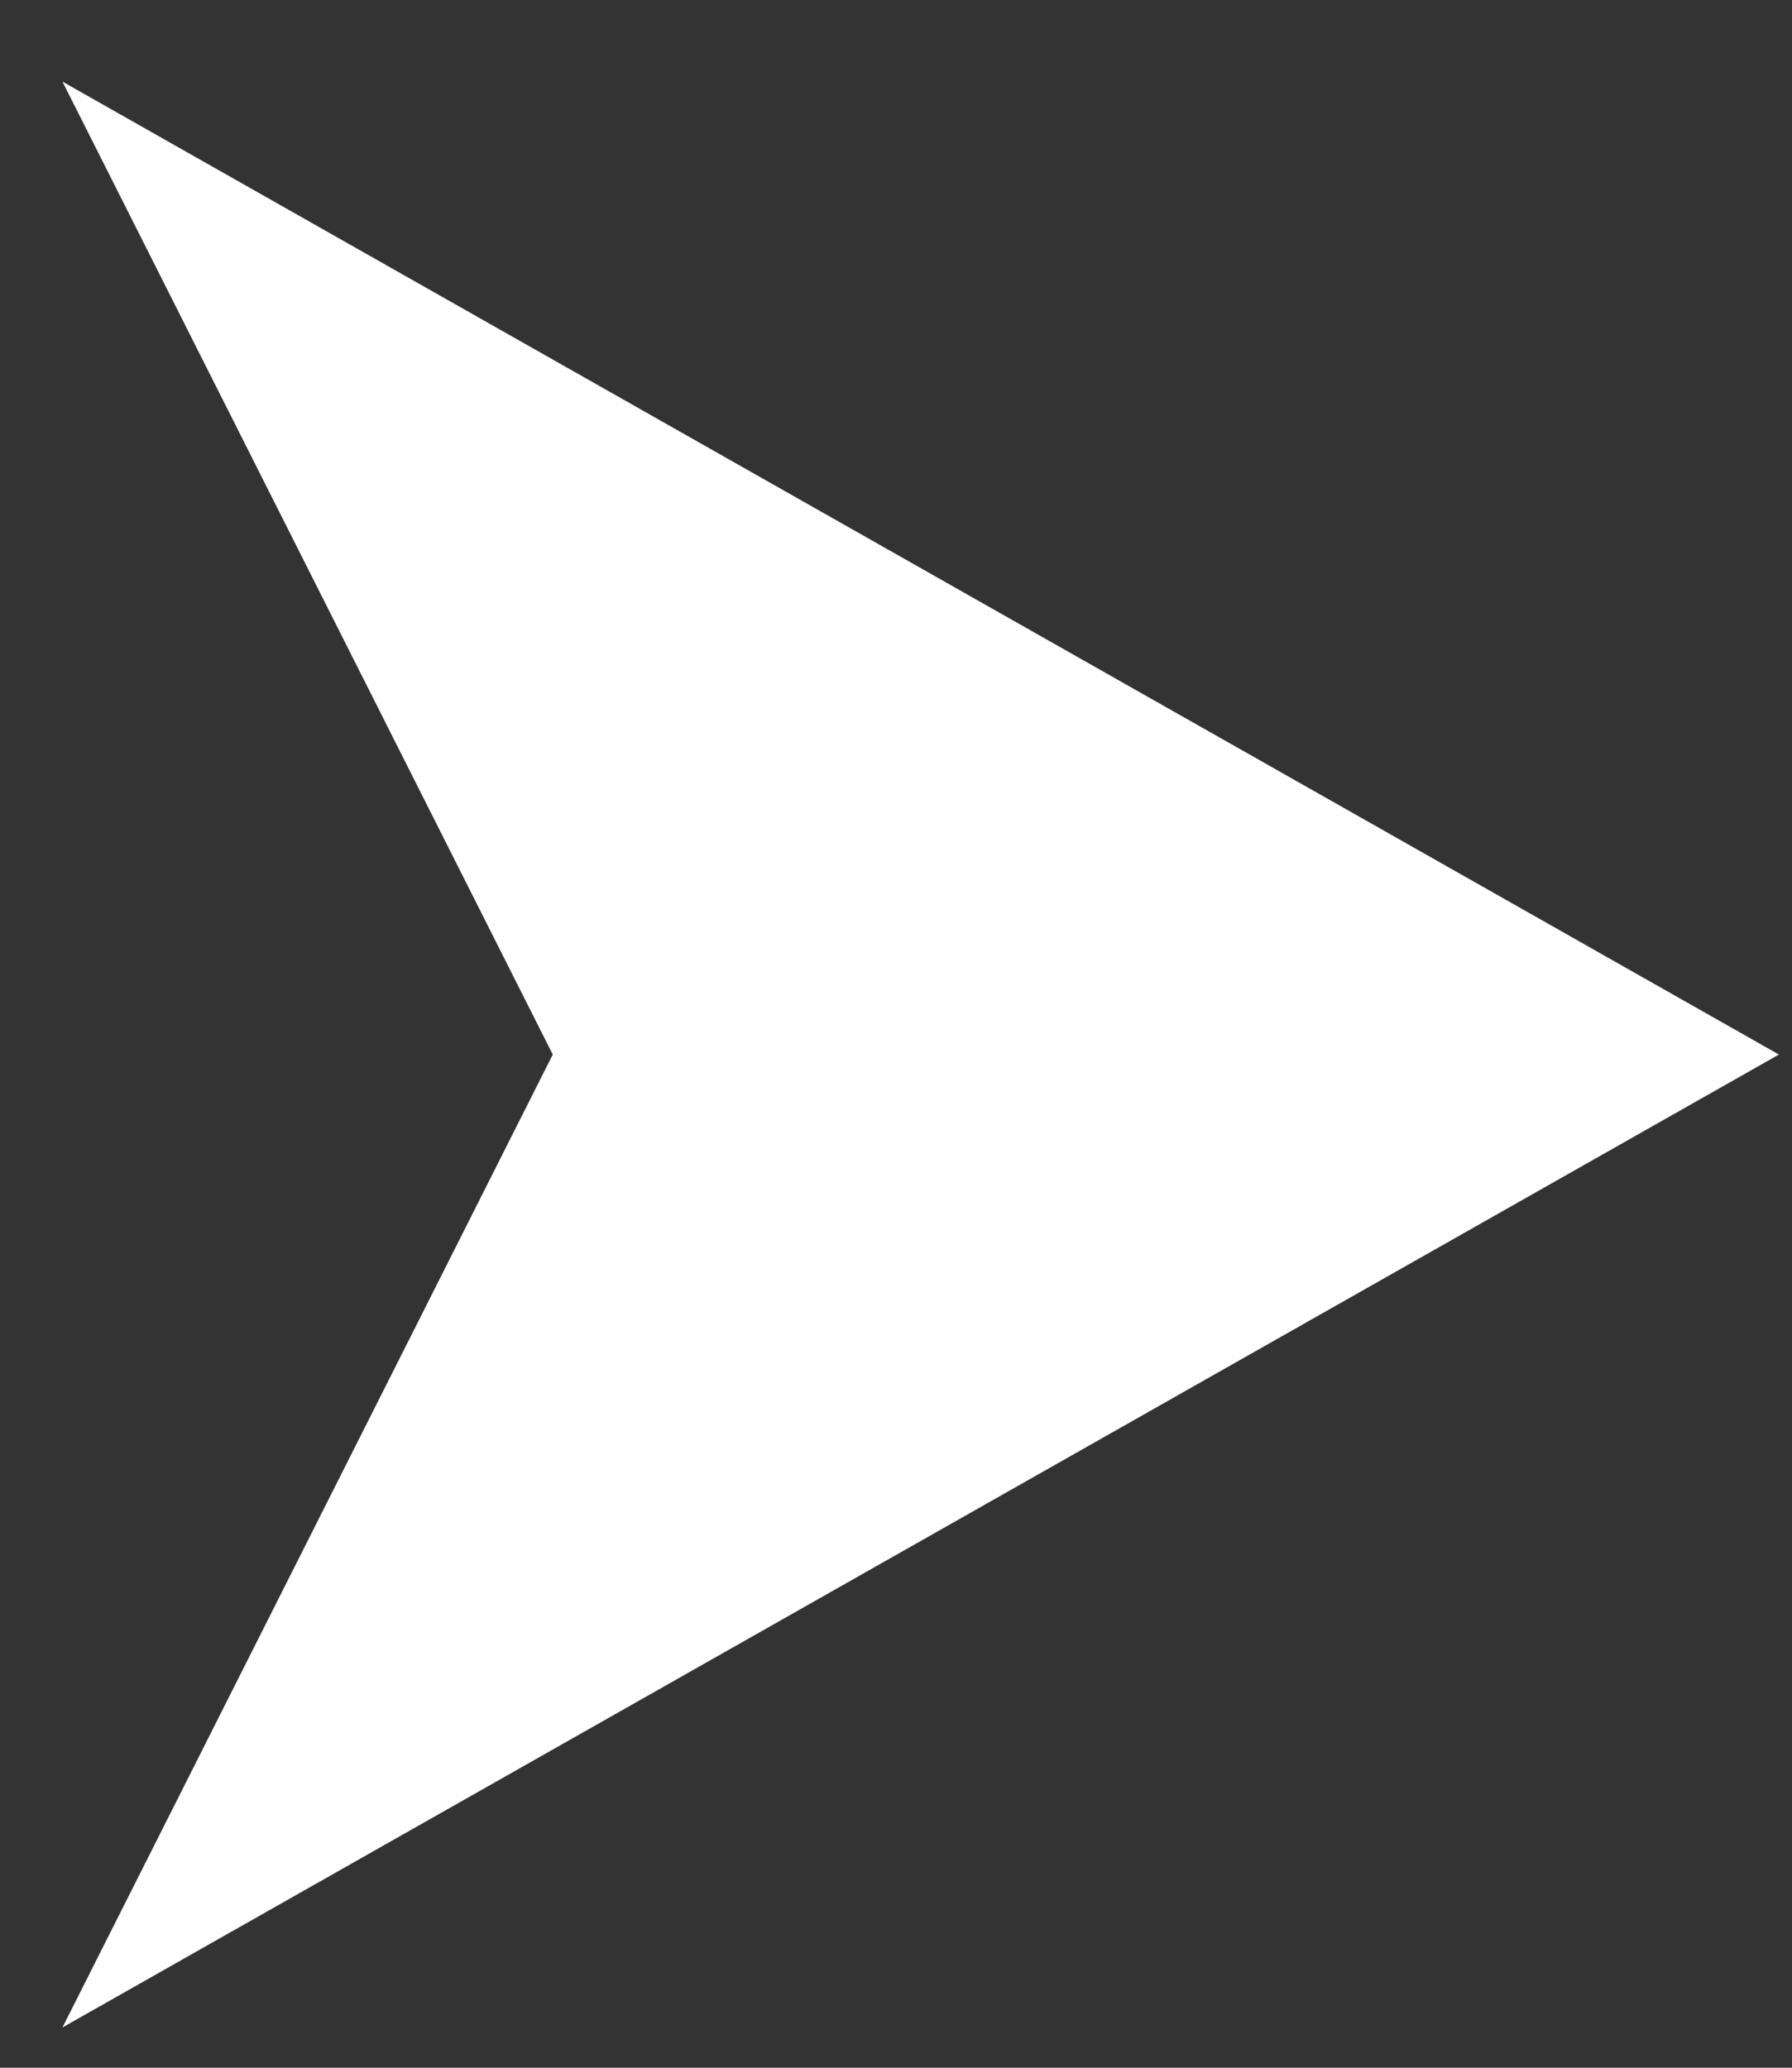 <svg width="13" height="15" viewBox="0 0 13 15" fill="none" xmlns="http://www.w3.org/2000/svg">
<rect x="0" y="0" width="13" height="15" fill="#333333" stroke="none"/>
<path d="M0.453 0.592L12.905 7.65L0.453 14.708L4.01 7.65L0.453 0.592Z" fill="white"/>
</svg>
